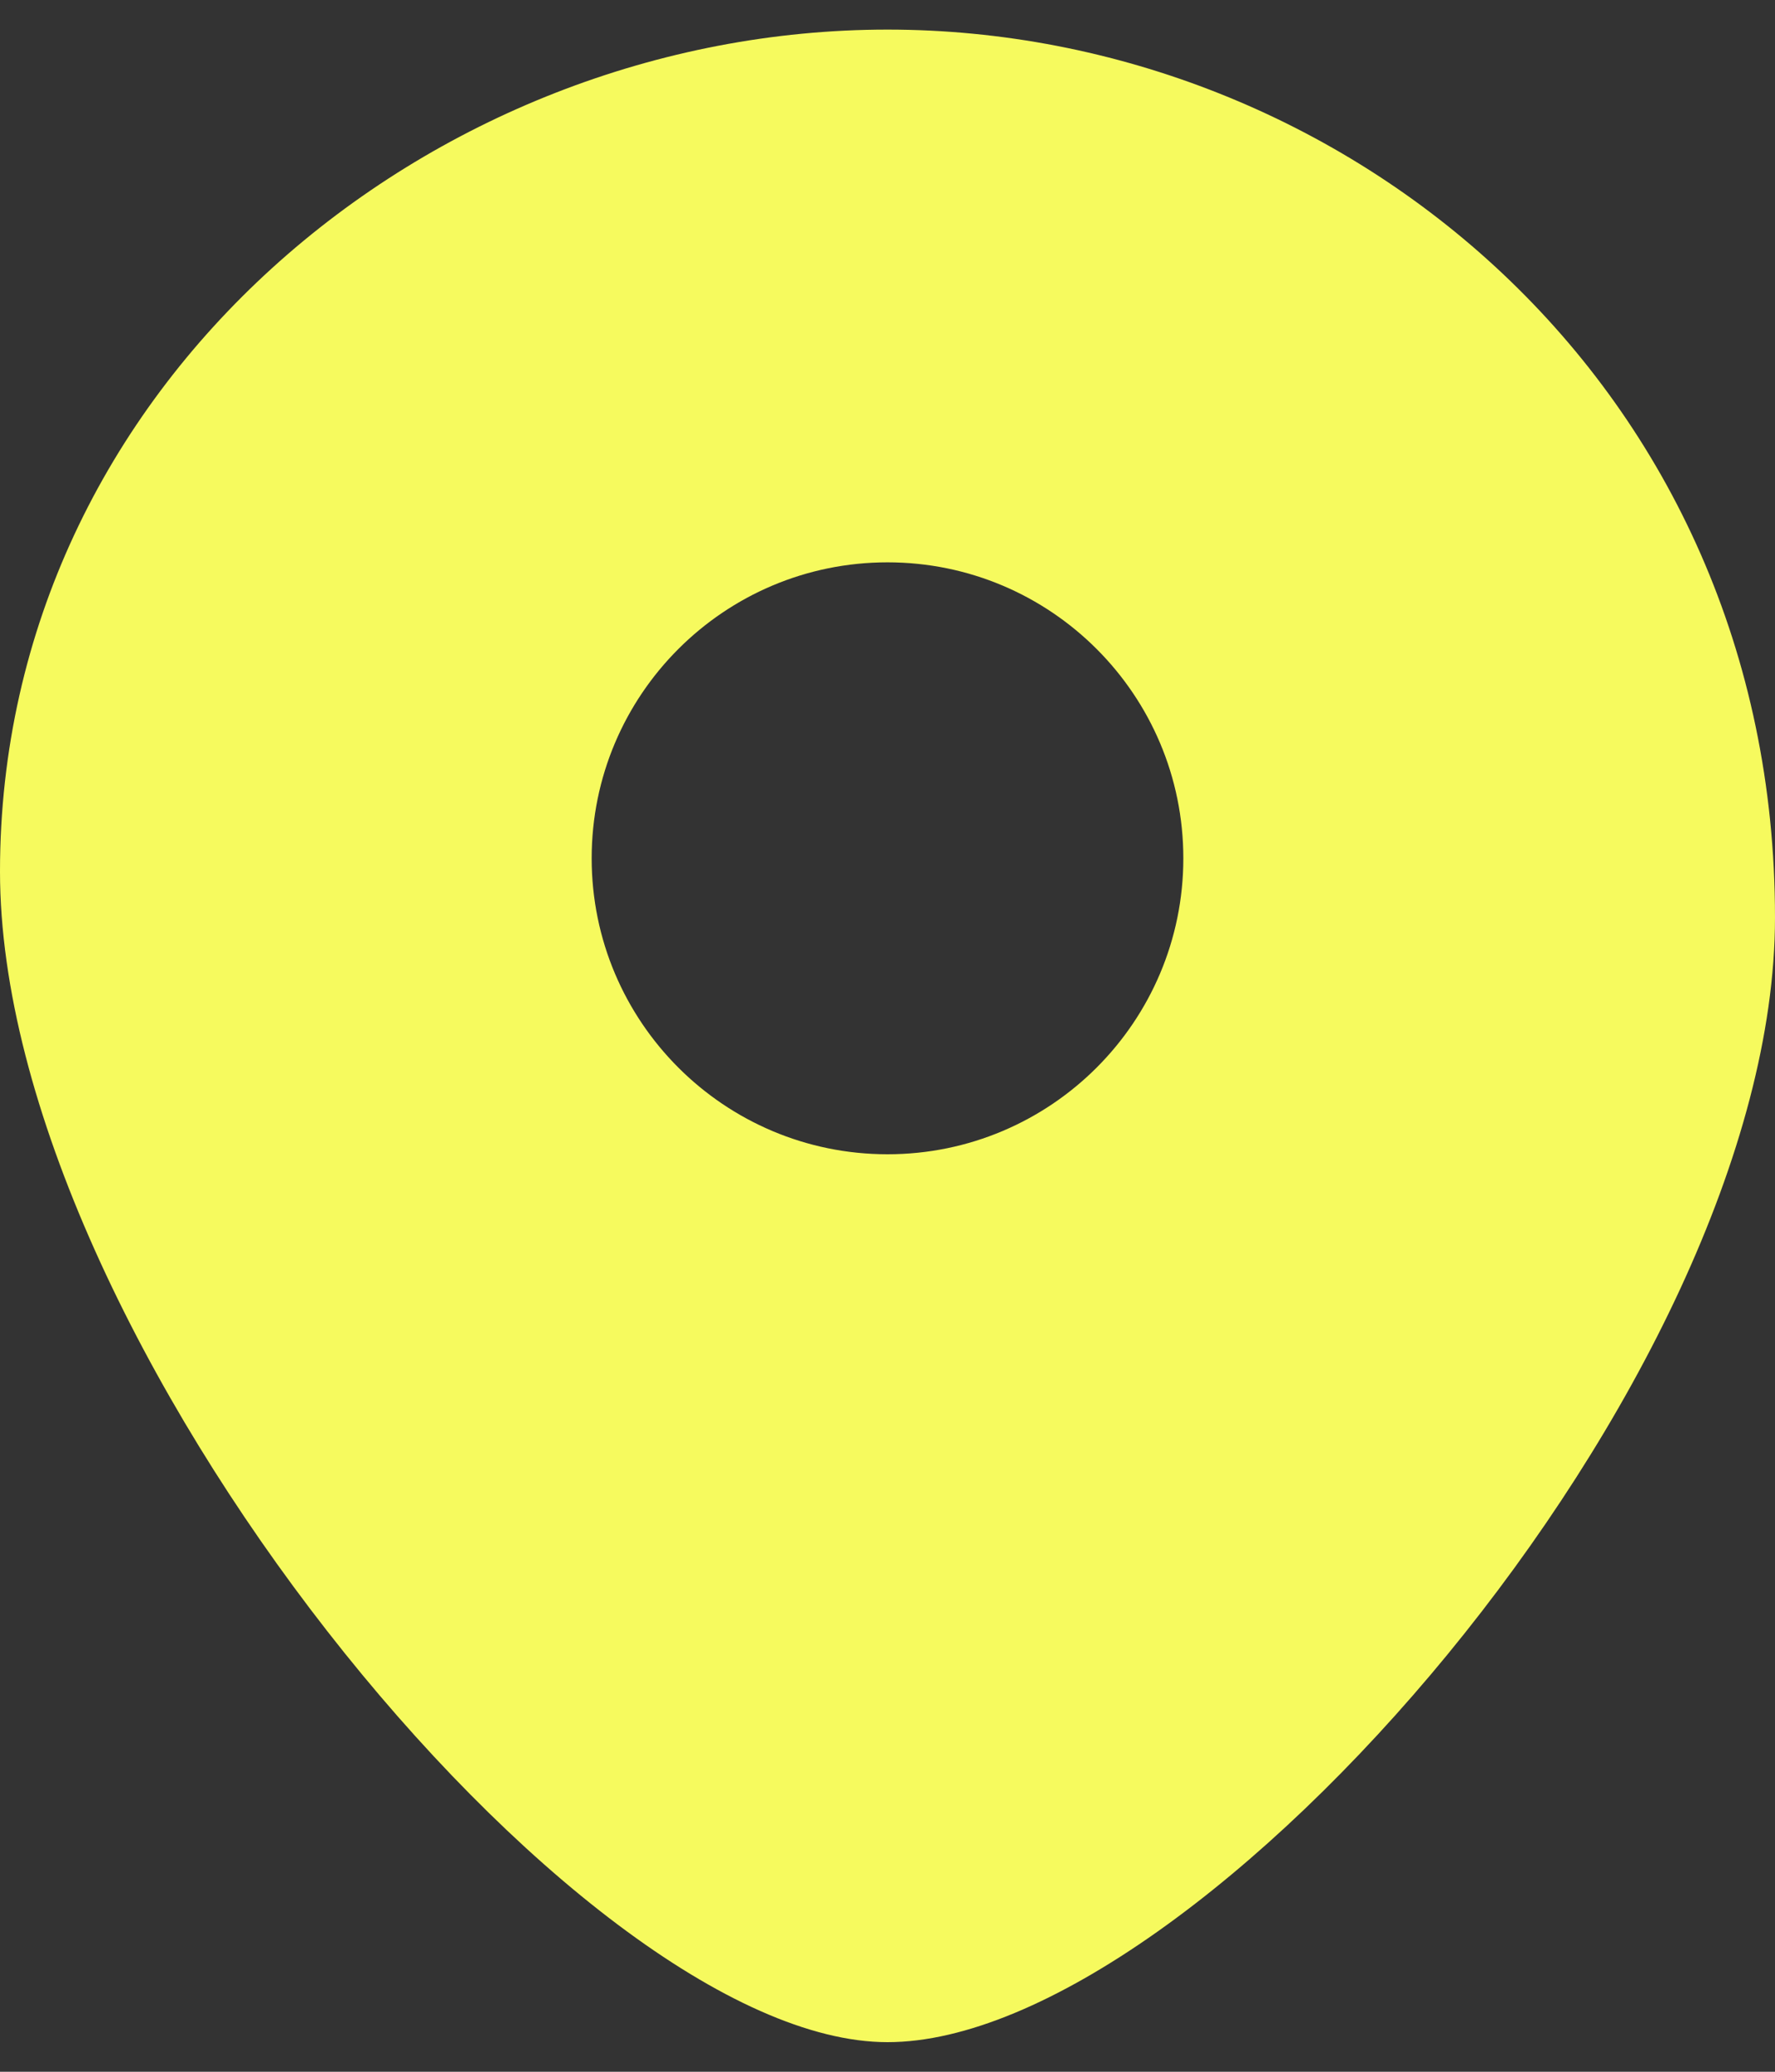 <svg width="30" height="35" viewBox="0 0 30 35" fill="none" xmlns="http://www.w3.org/2000/svg">
<rect x="0" y="0" width="30" height="35" fill="#333333" stroke="none"/>
<path fill-rule="evenodd" clip-rule="evenodd" d="M15 34.5C20.25 34.5 30 23.355 30 15.5C30 6.5 22.732 0.5 15 0.5C7.268 0.5 0 6.5 0 14.722C0 22.577 9.75 34.5 15 34.5ZM15 19.5C17.761 19.5 20 17.261 20 14.5C20 11.739 17.761 9.5 15 9.5C12.239 9.5 10 11.739 10 14.5C10 17.261 12.239 19.5 15 19.5Z" fill="#F6FA5E"/>
</svg>
